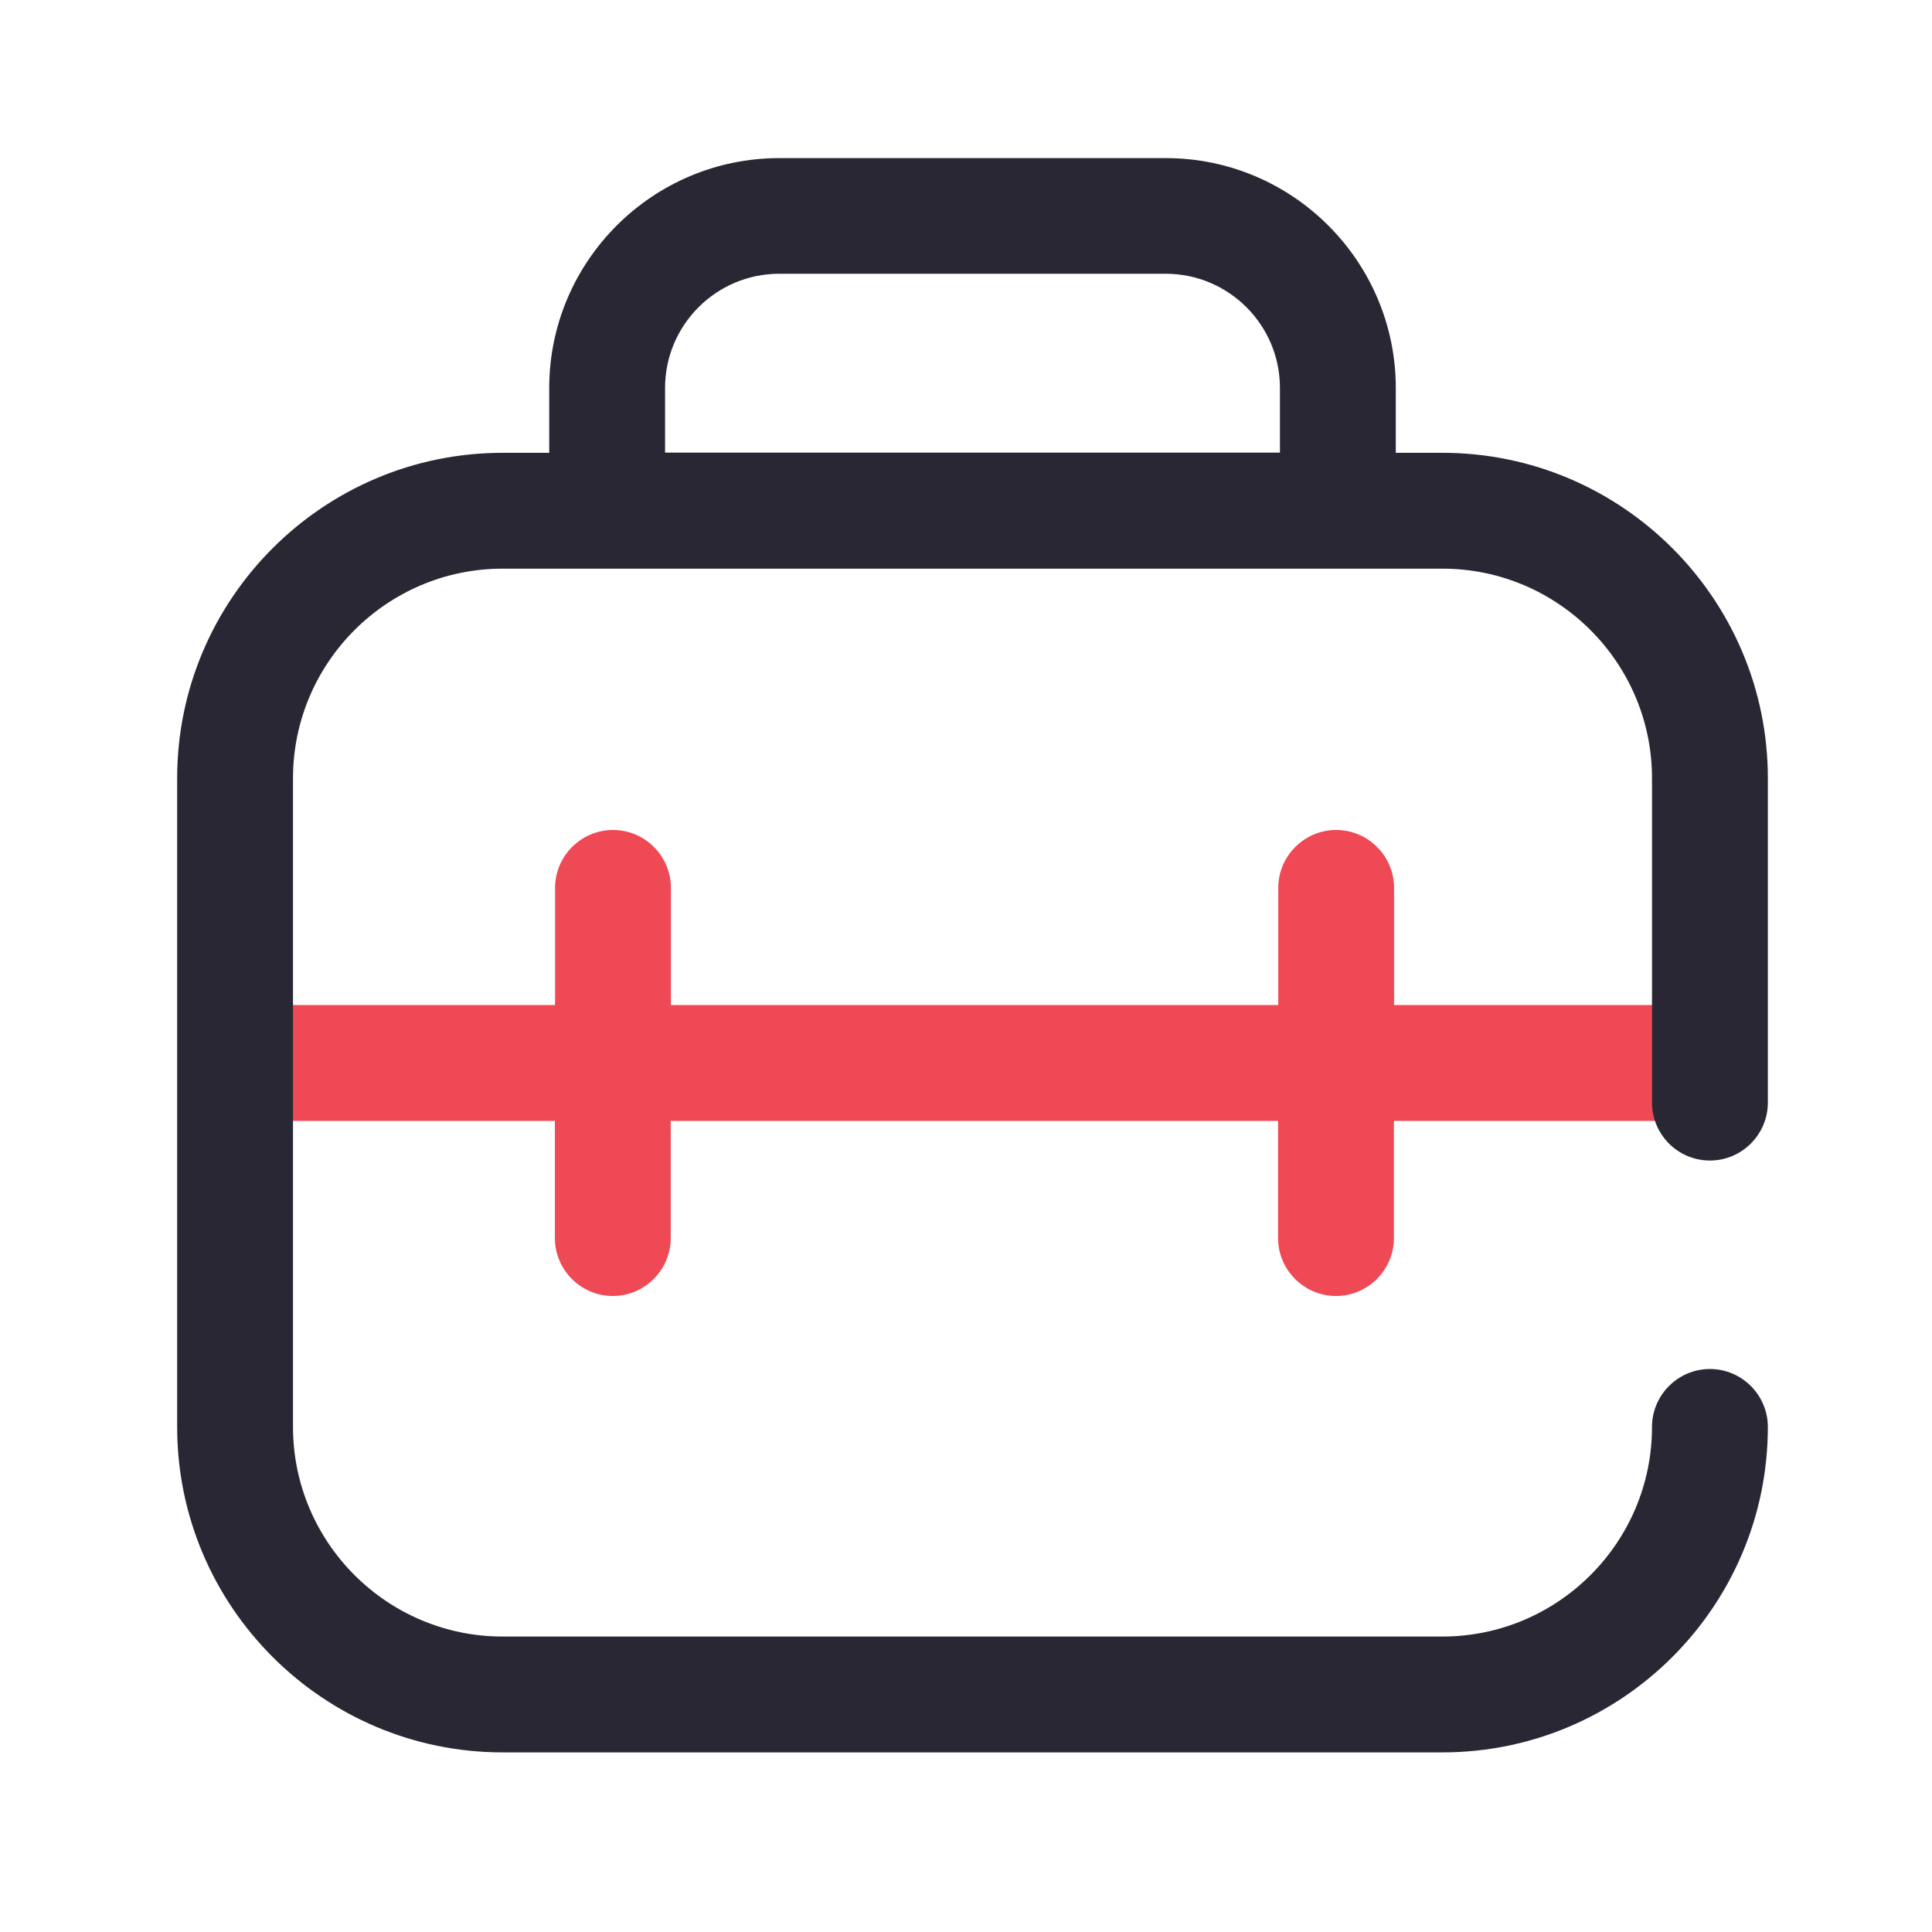 <?xml version="1.0" encoding="utf-8"?>
<!-- Generator: Adobe Illustrator 27.8.1, SVG Export Plug-In . SVG Version: 6.00 Build 0)  -->
<svg version="1.1" id="Layer_1" xmlns="http://www.w3.org/2000/svg" xmlns:xlink="http://www.w3.org/1999/xlink" x="0px" y="0px"
	 viewBox="0 0 1024 1024" style="enable-background:new 0 0 1024 1024;" xml:space="preserve">
<style type="text/css">
	.st0{fill:#EF4956;}
	.st1{fill:#292734;}
</style>
<path class="st0" d="M888.9,532.7h-150v-62.1c0-16.9-13.8-30.7-30.7-30.7s-30.7,13.8-30.7,30.7v62.1H355.6v-62.1
	c0-16.9-13.8-30.7-30.7-30.7s-30.7,13.8-30.7,30.7v62.1H146.4c-16.9,0-30.7,13.8-30.7,30.7s13.8,30.7,30.7,30.7h147.7v62.1
	c0,16.9,13.8,30.7,30.7,30.7s30.7-13.8,30.7-30.7v-62.1h321.9v62.1c0,16.9,13.8,30.7,30.7,30.7s30.7-13.8,30.7-30.7v-62.1h150
	c16.9,0,30.7-13.8,30.7-30.7S905.9,532.7,888.9,532.7L888.9,532.7z"/>
<path class="st1" d="M906.3,615.1c16.9,0,30.7-13.8,30.7-30.7V412.5c0-95.1-77.4-172.5-172.5-172.5h-24.7v-34.3
	c0-67.2-54.7-121.9-121.9-121.9H413c-67.2,0-121.9,54.7-121.9,121.9v34.3h-24.7c-95.1,0-172.5,77.4-172.5,172.5v343.8
	c0,95.1,77.4,172.5,172.5,172.5h498.1c95.1,0,172.5-77.4,172.5-172.5c0-16.9-13.8-30.7-30.7-30.7s-30.7,13.8-30.7,30.7
	c0,61.3-49.9,111.1-111.1,111.1H266.4c-61.3,0-111.1-49.9-111.1-111.1V412.5c0-61.3,49.9-111.1,111.1-111.1h498.1
	c61.3,0,111.1,49.9,111.1,111.1v171.9C875.6,601.3,889.3,615.1,906.3,615.1L906.3,615.1z M352.5,205.6c0-33.3,27.1-60.5,60.5-60.5
	h204.9c33.3,0,60.5,27.1,60.5,60.5v34.3H352.5V205.6z"/>
</svg>
